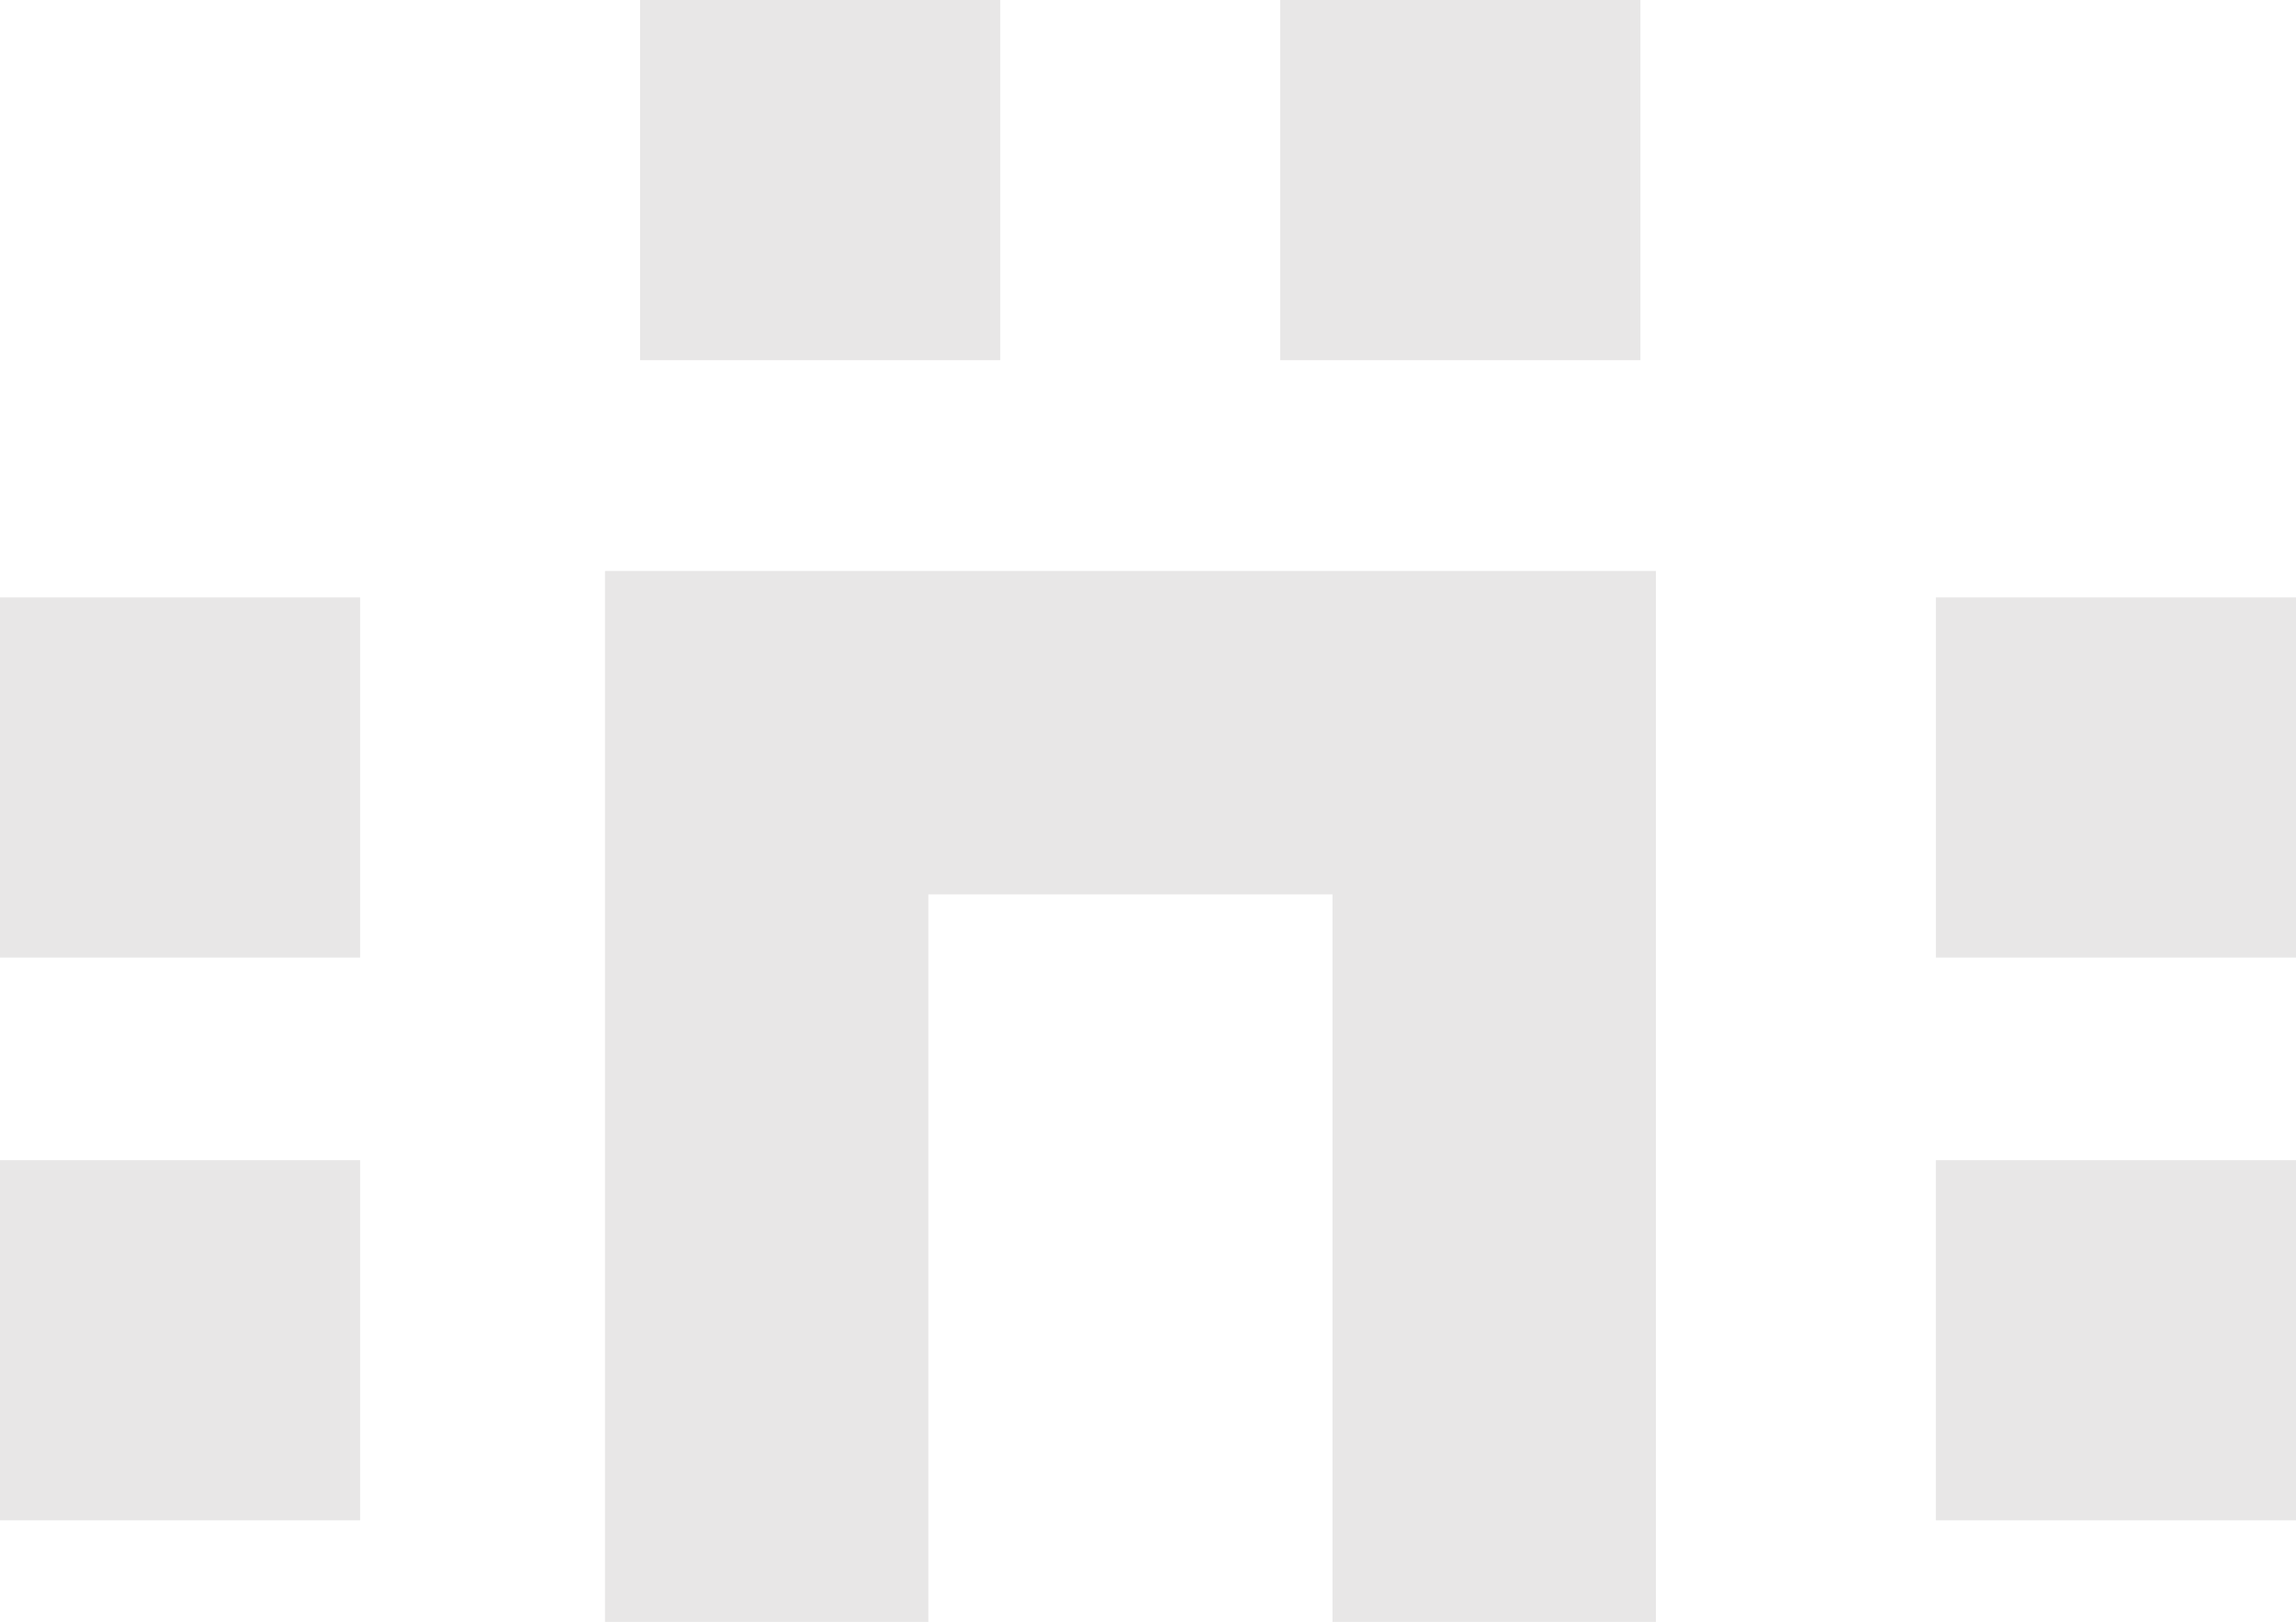 <?xml version="1.0" encoding="utf-8"?>
<!-- Generator: Adobe Illustrator 16.0.4, SVG Export Plug-In . SVG Version: 6.00 Build 0)  -->
<!DOCTYPE svg PUBLIC "-//W3C//DTD SVG 1.1//EN" "http://www.w3.org/Graphics/SVG/1.1/DTD/svg11.dtd">
<svg version="1.1" id="Layer_1" xmlns="http://www.w3.org/2000/svg" xmlns:xlink="http://www.w3.org/1999/xlink" x="0px" y="0px"
	 width="110px" height="77.701px" viewBox="0 0 110 77.701" enable-background="new 0 0 110 77.701" xml:space="preserve">
<rect x="92.746" y="28.618" fill="#E8E7E7" width="17.256" height="17.256"/>
<rect x="92.745" y="55.579" fill="#E8E7E7" width="17.255" height="17.256"/>
<rect x="61.335" y="-0.001" fill="#E8E7E7" width="17.256" height="17.256"/>
<rect x="30.669" y="-0.001" fill="#E8E7E7" width="17.255" height="17.256"/>
<rect y="55.579" fill="#E8E7E7" width="17.255" height="17.256"/>
<rect y="28.618" fill="#E8E7E7" width="17.255" height="17.256"/>
<polygon fill="#E8E7E7" points="79.332,77.7 79.332,42.845 79.332,27.353 63.839,27.353 44.476,27.353 28.985,27.353 28.985,42.845 
	28.985,77.7 44.476,77.7 44.476,42.845 63.839,42.845 63.839,77.7 "/>
</svg>

